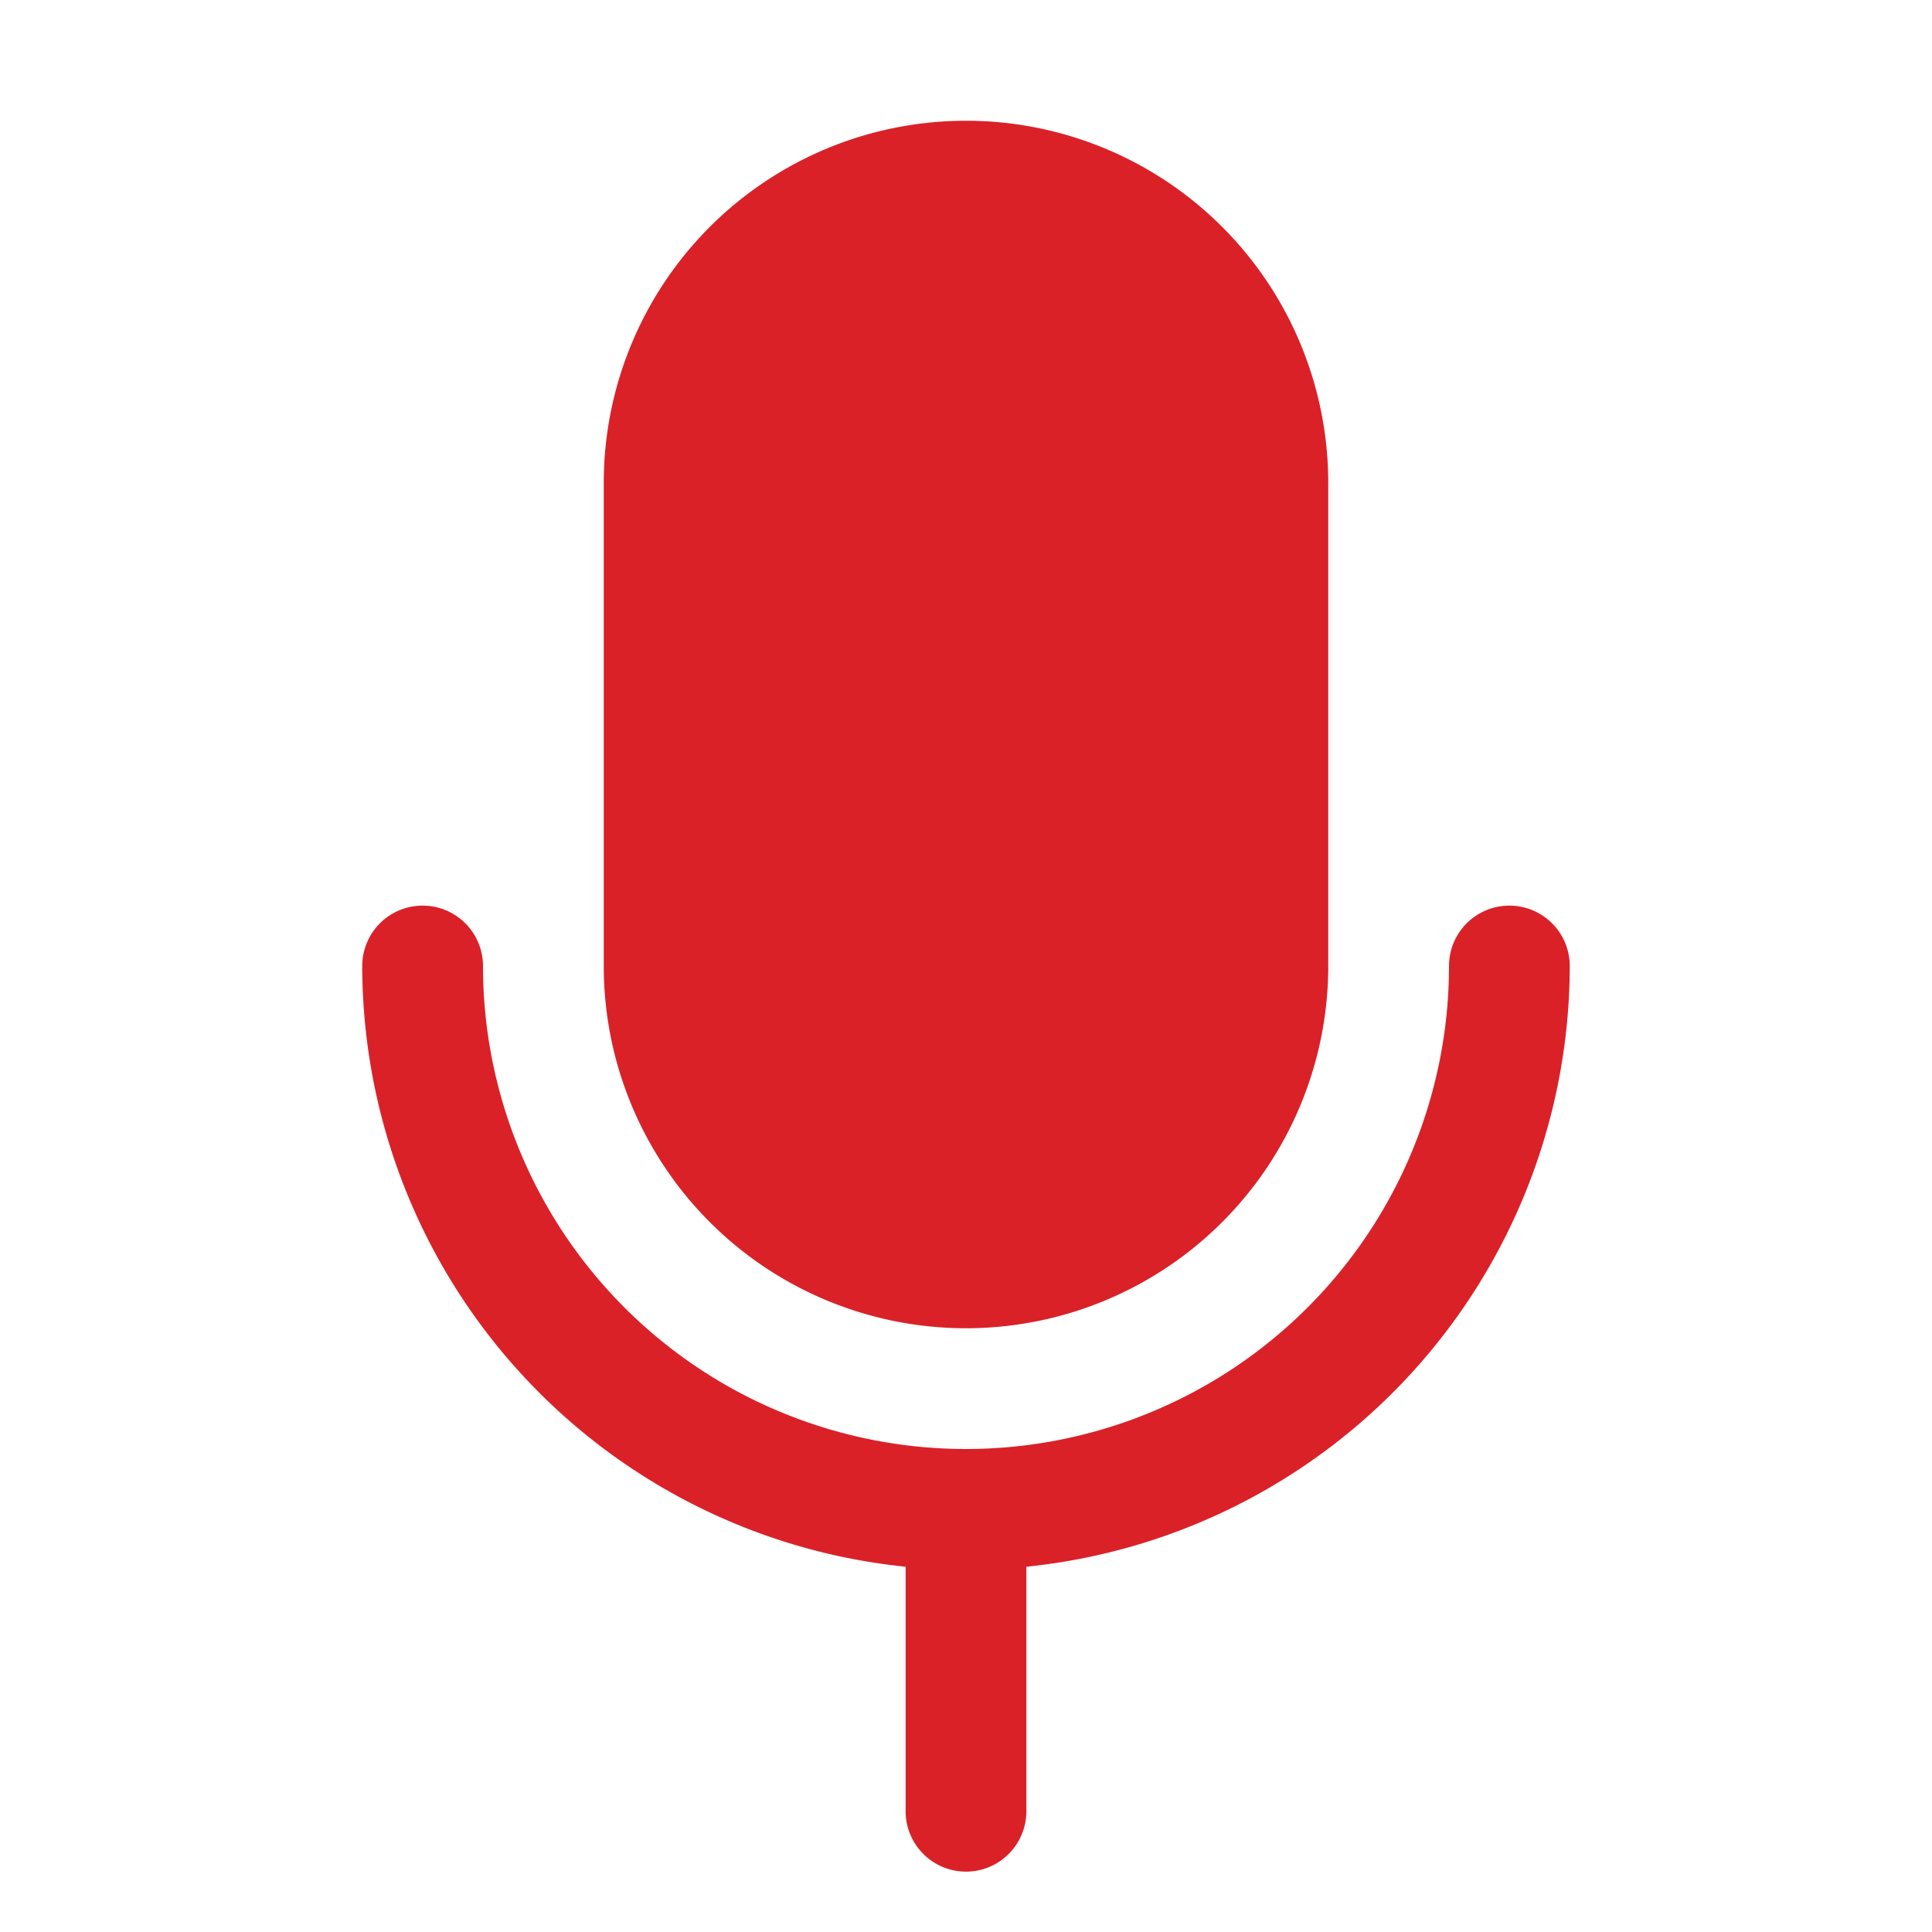 <svg xmlns="http://www.w3.org/2000/svg" width="32" height="32" fill="#da2128" viewBox="0 0 256 256"><path d="M80,128V64a48,48,0,0,1,96,0v64a48,48,0,0,1-96,0Zm128,0a8,8,0,0,0-16,0,64,64,0,0,1-128,0,8,8,0,0,0-16,0,80.11,80.11,0,0,0,72,79.6V240a8,8,0,0,0,16,0V207.6A80.11,80.11,0,0,0,208,128Z"></path></svg>